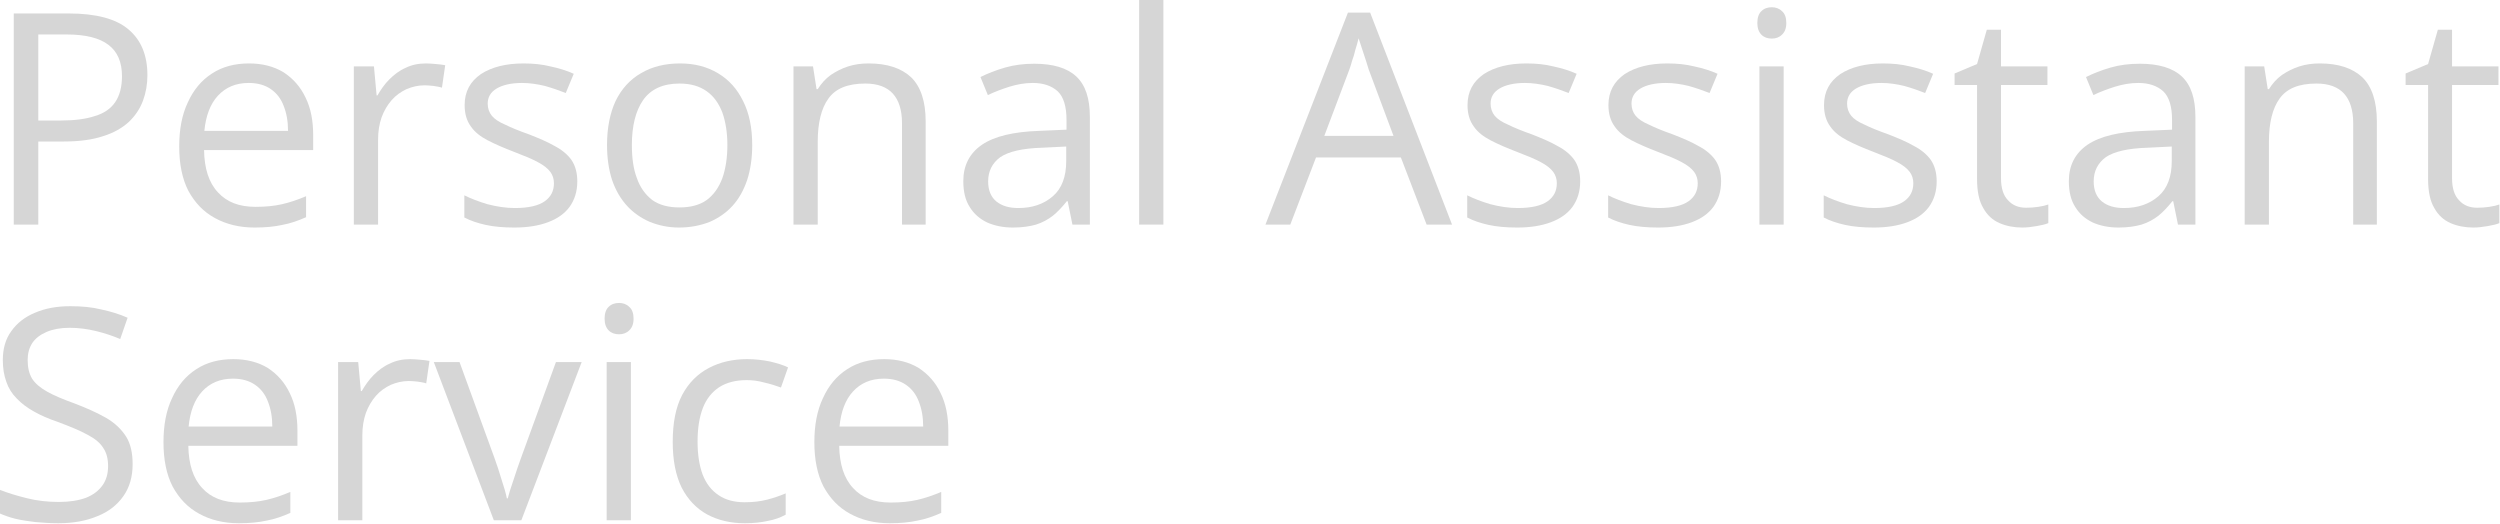 <?xml version="1.0" encoding="UTF-8" standalone="no"?><!DOCTYPE svg PUBLIC "-//W3C//DTD SVG 1.1//EN" "http://www.w3.org/Graphics/SVG/1.1/DTD/svg11.dtd"><svg width="100%" height="100%" viewBox="0 0 6689 1401" version="1.1" xmlns="http://www.w3.org/2000/svg" xmlns:xlink="http://www.w3.org/1999/xlink" xml:space="preserve" xmlns:serif="http://www.serif.com/" style="fill-rule:evenodd;clip-rule:evenodd;stroke-linejoin:round;stroke-miterlimit:2;"><g transform="matrix(6.087,0,0,6.087,-3752.98,-4549.17)"><g transform="matrix(129.977,0,0,129.977,609.867,846.079)"><path d="M0.284,-0.714c0.092,0 0.16,0.018 0.202,0.054c0.043,0.036 0.064,0.088 0.064,0.155c-0,0.03 -0.005,0.059 -0.015,0.086c-0.01,0.027 -0.026,0.051 -0.048,0.072c-0.022,0.02 -0.051,0.037 -0.087,0.048c-0.036,0.012 -0.08,0.018 -0.132,0.018l-0.087,0l-0,0.281l-0.083,-0l-0,-0.714l0.186,0Zm-0.008,0.071l-0.095,-0l-0,0.291l0.077,-0c0.046,-0 0.084,-0.005 0.114,-0.015c0.031,-0.009 0.054,-0.025 0.069,-0.047c0.015,-0.022 0.023,-0.051 0.023,-0.088c-0,-0.047 -0.015,-0.083 -0.046,-0.106c-0.03,-0.023 -0.077,-0.035 -0.142,-0.035Z" style="fill:#d6d6d6;fill-rule:nonzero;"/></g><g transform="matrix(129.977,0,0,129.977,688.056,846.079)"><path d="M0.292,-0.545c0.045,0 0.084,0.01 0.117,0.03c0.032,0.021 0.057,0.049 0.074,0.085c0.018,0.036 0.026,0.079 0.026,0.127l0,0.051l-0.369,-0c0.001,0.062 0.016,0.11 0.047,0.143c0.03,0.033 0.072,0.049 0.127,0.049c0.034,0 0.064,-0.003 0.09,-0.009c0.026,-0.006 0.053,-0.015 0.081,-0.027l0,0.071c-0.027,0.012 -0.053,0.021 -0.08,0.026c-0.027,0.006 -0.058,0.009 -0.094,0.009c-0.051,-0 -0.096,-0.011 -0.134,-0.032c-0.039,-0.021 -0.068,-0.052 -0.09,-0.092c-0.021,-0.041 -0.031,-0.091 -0.031,-0.15c-0,-0.057 0.009,-0.107 0.029,-0.149c0.019,-0.042 0.046,-0.075 0.082,-0.098c0.035,-0.023 0.077,-0.034 0.125,-0.034Zm-0.001,0.066c-0.044,0 -0.078,0.015 -0.104,0.043c-0.026,0.028 -0.041,0.068 -0.046,0.119l0.283,-0c-0,-0.032 -0.005,-0.06 -0.015,-0.085c-0.009,-0.024 -0.024,-0.043 -0.043,-0.056c-0.02,-0.014 -0.045,-0.021 -0.075,-0.021Z" style="fill:#d6d6d6;fill-rule:nonzero;"/></g><g transform="matrix(129.977,0,0,129.977,761.041,846.079)"><path d="M0.329,-0.545c0.01,0 0.022,0.001 0.033,0.002c0.012,0.001 0.022,0.002 0.032,0.004l-0.011,0.076c-0.008,-0.003 -0.018,-0.004 -0.029,-0.006c-0.011,-0.001 -0.021,-0.002 -0.03,-0.002c-0.022,0 -0.042,0.005 -0.061,0.013c-0.019,0.009 -0.036,0.021 -0.05,0.037c-0.014,0.016 -0.026,0.036 -0.034,0.058c-0.008,0.023 -0.012,0.048 -0.012,0.076l-0,0.287l-0.082,-0l0,-0.535l0.068,-0l0.009,0.098l0.003,0c0.011,-0.019 0.024,-0.038 0.04,-0.054c0.016,-0.016 0.034,-0.03 0.055,-0.039c0.02,-0.01 0.043,-0.015 0.069,-0.015Z" style="fill:#d6d6d6;fill-rule:nonzero;"/></g><g transform="matrix(129.977,0,0,129.977,814.162,846.079)"><path d="M0.432,-0.146c-0,0.034 -0.009,0.062 -0.026,0.086c-0.017,0.023 -0.041,0.04 -0.073,0.052c-0.032,0.012 -0.07,0.018 -0.114,0.018c-0.037,-0 -0.07,-0.003 -0.097,-0.009c-0.027,-0.006 -0.051,-0.014 -0.072,-0.025l0,-0.075c0.022,0.011 0.048,0.021 0.078,0.03c0.031,0.008 0.062,0.013 0.093,0.013c0.046,-0 0.08,-0.008 0.101,-0.023c0.021,-0.015 0.031,-0.035 0.031,-0.061c0,-0.014 -0.004,-0.027 -0.012,-0.038c-0.009,-0.012 -0.023,-0.023 -0.042,-0.033c-0.02,-0.011 -0.047,-0.022 -0.081,-0.035c-0.034,-0.013 -0.064,-0.026 -0.089,-0.039c-0.025,-0.013 -0.044,-0.028 -0.057,-0.047c-0.014,-0.019 -0.021,-0.043 -0.021,-0.072c0,-0.046 0.019,-0.08 0.055,-0.105c0.037,-0.024 0.085,-0.036 0.144,-0.036c0.033,0 0.063,0.003 0.091,0.01c0.028,0.006 0.055,0.014 0.079,0.025l-0.027,0.065c-0.023,-0.009 -0.046,-0.017 -0.071,-0.024c-0.025,-0.006 -0.051,-0.01 -0.077,-0.01c-0.037,0 -0.066,0.007 -0.086,0.019c-0.02,0.012 -0.03,0.029 -0.03,0.051c-0,0.016 0.005,0.03 0.014,0.041c0.009,0.011 0.024,0.021 0.045,0.03c0.02,0.01 0.047,0.021 0.081,0.033c0.033,0.013 0.062,0.025 0.086,0.039c0.025,0.013 0.044,0.029 0.057,0.047c0.013,0.019 0.02,0.043 0.02,0.073Z" style="fill:#d6d6d6;fill-rule:nonzero;"/></g><g transform="matrix(129.977,0,0,129.977,876.104,846.079)"><path d="M0.547,-0.269c-0,0.044 -0.006,0.084 -0.017,0.118c-0.012,0.035 -0.028,0.064 -0.05,0.088c-0.021,0.023 -0.047,0.041 -0.077,0.054c-0.031,0.012 -0.065,0.019 -0.104,0.019c-0.035,-0 -0.068,-0.007 -0.098,-0.019c-0.03,-0.013 -0.056,-0.031 -0.077,-0.054c-0.022,-0.024 -0.039,-0.053 -0.051,-0.088c-0.011,-0.034 -0.017,-0.074 -0.017,-0.118c-0,-0.058 0.01,-0.108 0.029,-0.149c0.02,-0.041 0.049,-0.073 0.086,-0.094c0.037,-0.022 0.081,-0.033 0.132,-0.033c0.049,0 0.091,0.011 0.128,0.033c0.037,0.022 0.065,0.053 0.085,0.094c0.021,0.041 0.031,0.091 0.031,0.149Zm-0.407,0c-0,0.043 0.005,0.081 0.017,0.112c0.011,0.032 0.029,0.056 0.052,0.074c0.024,0.017 0.055,0.025 0.092,0.025c0.037,0 0.068,-0.008 0.092,-0.025c0.024,-0.018 0.041,-0.042 0.053,-0.074c0.011,-0.031 0.017,-0.069 0.017,-0.112c-0,-0.042 -0.006,-0.079 -0.017,-0.11c-0.012,-0.031 -0.029,-0.055 -0.053,-0.072c-0.024,-0.017 -0.054,-0.026 -0.092,-0.026c-0.056,0 -0.097,0.019 -0.123,0.056c-0.025,0.036 -0.038,0.087 -0.038,0.152Z" style="fill:#d6d6d6;fill-rule:nonzero;"/></g><g transform="matrix(129.977,0,0,129.977,954.293,846.079)"><path d="M0.339,-0.545c0.063,0 0.111,0.016 0.144,0.047c0.032,0.031 0.049,0.081 0.049,0.149l-0,0.349l-0.08,0l-0,-0.343c-0,-0.045 -0.011,-0.078 -0.031,-0.1c-0.02,-0.022 -0.051,-0.034 -0.093,-0.034c-0.06,0 -0.101,0.017 -0.125,0.051c-0.024,0.033 -0.036,0.082 -0.036,0.146l-0,0.28l-0.082,0l0,-0.535l0.066,-0l0.012,0.077l0.004,-0c0.012,-0.019 0.026,-0.035 0.044,-0.048c0.018,-0.012 0.037,-0.022 0.059,-0.029c0.022,-0.007 0.045,-0.01 0.069,-0.01Z" style="fill:#d6d6d6;fill-rule:nonzero;"/></g><g transform="matrix(129.977,0,0,129.977,1034.01,846.079)"><path d="M0.286,-0.544c0.063,0 0.111,0.014 0.142,0.043c0.031,0.029 0.046,0.074 0.046,0.137l0,0.364l-0.059,-0l-0.016,-0.079l-0.003,-0c-0.015,0.019 -0.031,0.036 -0.047,0.049c-0.017,0.013 -0.035,0.023 -0.057,0.03c-0.021,0.006 -0.047,0.01 -0.078,0.01c-0.033,-0 -0.062,-0.006 -0.087,-0.017c-0.025,-0.012 -0.045,-0.029 -0.059,-0.052c-0.015,-0.023 -0.022,-0.052 -0.022,-0.088c-0,-0.053 0.021,-0.094 0.063,-0.123c0.043,-0.029 0.107,-0.044 0.194,-0.047l0.092,-0.004l0,-0.033c0,-0.046 -0.01,-0.078 -0.03,-0.097c-0.02,-0.018 -0.048,-0.028 -0.084,-0.028c-0.028,0 -0.054,0.005 -0.08,0.013c-0.025,0.008 -0.049,0.017 -0.072,0.028l-0.025,-0.061c0.024,-0.012 0.052,-0.023 0.083,-0.032c0.031,-0.009 0.064,-0.013 0.099,-0.013Zm0.108,0.28l-0.081,0.004c-0.067,0.002 -0.114,0.013 -0.142,0.032c-0.027,0.02 -0.041,0.047 -0.041,0.082c0,0.031 0.01,0.053 0.028,0.068c0.019,0.015 0.043,0.022 0.074,0.022c0.047,-0 0.086,-0.013 0.117,-0.04c0.03,-0.026 0.045,-0.066 0.045,-0.118l0,-0.05Z" style="fill:#d6d6d6;fill-rule:nonzero;"/></g><g transform="matrix(129.977,0,0,129.977,1106.23,846.079)"><rect x="0.085" y="-0.76" width="0.082" height="0.76" style="fill:#d6d6d6;fill-rule:nonzero;"/></g><g transform="matrix(129.977,0,0,129.977,1172.8,846.079)"><path d="M0.545,-0l-0.087,-0.227l-0.287,0l-0.087,0.227l-0.084,-0l0.279,-0.717l0.075,0l0.277,0.717l-0.086,-0Zm-0.112,-0.3l-0.084,-0.225c-0.002,-0.006 -0.005,-0.016 -0.009,-0.029c-0.005,-0.014 -0.022,-0.068 -0.025,-0.076c-0.003,0.013 -0.007,0.026 -0.011,0.039c-0.003,0.014 -0.007,0.026 -0.011,0.037c-0.003,0.011 -0.006,0.021 -0.009,0.029l-0.085,0.225l0.234,-0Z" style="fill:#d6d6d6;fill-rule:nonzero;"/></g><g transform="matrix(129.977,0,0,129.977,1254.99,846.079)"><path d="M0.432,-0.146c-0,0.034 -0.009,0.062 -0.026,0.086c-0.017,0.023 -0.041,0.04 -0.073,0.052c-0.032,0.012 -0.07,0.018 -0.114,0.018c-0.037,-0 -0.07,-0.003 -0.097,-0.009c-0.027,-0.006 -0.051,-0.014 -0.072,-0.025l0,-0.075c0.022,0.011 0.048,0.021 0.078,0.03c0.031,0.008 0.062,0.013 0.093,0.013c0.046,-0 0.08,-0.008 0.101,-0.023c0.021,-0.015 0.031,-0.035 0.031,-0.061c0,-0.014 -0.004,-0.027 -0.012,-0.038c-0.009,-0.012 -0.023,-0.023 -0.042,-0.033c-0.02,-0.011 -0.047,-0.022 -0.081,-0.035c-0.034,-0.013 -0.064,-0.026 -0.089,-0.039c-0.025,-0.013 -0.044,-0.028 -0.057,-0.047c-0.014,-0.019 -0.021,-0.043 -0.021,-0.072c0,-0.046 0.019,-0.08 0.055,-0.105c0.037,-0.024 0.085,-0.036 0.144,-0.036c0.033,0 0.063,0.003 0.091,0.01c0.028,0.006 0.055,0.014 0.079,0.025l-0.027,0.065c-0.023,-0.009 -0.046,-0.017 -0.071,-0.024c-0.025,-0.006 -0.051,-0.01 -0.077,-0.01c-0.037,0 -0.066,0.007 -0.086,0.019c-0.02,0.012 -0.03,0.029 -0.03,0.051c-0,0.016 0.005,0.03 0.014,0.041c0.009,0.011 0.024,0.021 0.045,0.03c0.02,0.01 0.047,0.021 0.081,0.033c0.033,0.013 0.062,0.025 0.086,0.039c0.025,0.013 0.044,0.029 0.057,0.047c0.013,0.019 0.02,0.043 0.02,0.073Z" style="fill:#d6d6d6;fill-rule:nonzero;"/></g><g transform="matrix(129.977,0,0,129.977,1316.93,846.079)"><path d="M0.432,-0.146c-0,0.034 -0.009,0.062 -0.026,0.086c-0.017,0.023 -0.041,0.04 -0.073,0.052c-0.032,0.012 -0.07,0.018 -0.114,0.018c-0.037,-0 -0.07,-0.003 -0.097,-0.009c-0.027,-0.006 -0.051,-0.014 -0.072,-0.025l0,-0.075c0.022,0.011 0.048,0.021 0.078,0.03c0.031,0.008 0.062,0.013 0.093,0.013c0.046,-0 0.08,-0.008 0.101,-0.023c0.021,-0.015 0.031,-0.035 0.031,-0.061c0,-0.014 -0.004,-0.027 -0.012,-0.038c-0.009,-0.012 -0.023,-0.023 -0.042,-0.033c-0.02,-0.011 -0.047,-0.022 -0.081,-0.035c-0.034,-0.013 -0.064,-0.026 -0.089,-0.039c-0.025,-0.013 -0.044,-0.028 -0.057,-0.047c-0.014,-0.019 -0.021,-0.043 -0.021,-0.072c0,-0.046 0.019,-0.08 0.055,-0.105c0.037,-0.024 0.085,-0.036 0.144,-0.036c0.033,0 0.063,0.003 0.091,0.01c0.028,0.006 0.055,0.014 0.079,0.025l-0.027,0.065c-0.023,-0.009 -0.046,-0.017 -0.071,-0.024c-0.025,-0.006 -0.051,-0.01 -0.077,-0.01c-0.037,0 -0.066,0.007 -0.086,0.019c-0.02,0.012 -0.03,0.029 -0.03,0.051c-0,0.016 0.005,0.03 0.014,0.041c0.009,0.011 0.024,0.021 0.045,0.03c0.02,0.01 0.047,0.021 0.081,0.033c0.033,0.013 0.062,0.025 0.086,0.039c0.025,0.013 0.044,0.029 0.057,0.047c0.013,0.019 0.02,0.043 0.02,0.073Z" style="fill:#d6d6d6;fill-rule:nonzero;"/></g><g transform="matrix(129.977,0,0,129.977,1378.87,846.079)"><path d="M0.167,-0.535l-0,0.535l-0.082,-0l0,-0.535l0.082,-0Zm-0.04,-0.2c0.013,-0 0.025,0.004 0.034,0.013c0.01,0.008 0.015,0.022 0.015,0.04c-0,0.018 -0.005,0.031 -0.015,0.04c-0.009,0.009 -0.021,0.013 -0.034,0.013c-0.014,0 -0.026,-0.004 -0.035,-0.013c-0.009,-0.009 -0.014,-0.022 -0.014,-0.04c0,-0.018 0.005,-0.032 0.014,-0.04c0.009,-0.009 0.021,-0.013 0.035,-0.013Z" style="fill:#d6d6d6;fill-rule:nonzero;"/></g><g transform="matrix(129.977,0,0,129.977,1411.69,846.079)"><path d="M0.432,-0.146c-0,0.034 -0.009,0.062 -0.026,0.086c-0.017,0.023 -0.041,0.04 -0.073,0.052c-0.032,0.012 -0.07,0.018 -0.114,0.018c-0.037,-0 -0.07,-0.003 -0.097,-0.009c-0.027,-0.006 -0.051,-0.014 -0.072,-0.025l0,-0.075c0.022,0.011 0.048,0.021 0.078,0.03c0.031,0.008 0.062,0.013 0.093,0.013c0.046,-0 0.08,-0.008 0.101,-0.023c0.021,-0.015 0.031,-0.035 0.031,-0.061c0,-0.014 -0.004,-0.027 -0.012,-0.038c-0.009,-0.012 -0.023,-0.023 -0.042,-0.033c-0.02,-0.011 -0.047,-0.022 -0.081,-0.035c-0.034,-0.013 -0.064,-0.026 -0.089,-0.039c-0.025,-0.013 -0.044,-0.028 -0.057,-0.047c-0.014,-0.019 -0.021,-0.043 -0.021,-0.072c0,-0.046 0.019,-0.08 0.055,-0.105c0.037,-0.024 0.085,-0.036 0.144,-0.036c0.033,0 0.063,0.003 0.091,0.01c0.028,0.006 0.055,0.014 0.079,0.025l-0.027,0.065c-0.023,-0.009 -0.046,-0.017 -0.071,-0.024c-0.025,-0.006 -0.051,-0.01 -0.077,-0.01c-0.037,0 -0.066,0.007 -0.086,0.019c-0.02,0.012 -0.03,0.029 -0.03,0.051c-0,0.016 0.005,0.03 0.014,0.041c0.009,0.011 0.024,0.021 0.045,0.03c0.02,0.01 0.047,0.021 0.081,0.033c0.033,0.013 0.062,0.025 0.086,0.039c0.025,0.013 0.044,0.029 0.057,0.047c0.013,0.019 0.02,0.043 0.02,0.073Z" style="fill:#d6d6d6;fill-rule:nonzero;"/></g><g transform="matrix(129.977,0,0,129.977,1473.63,846.079)"><path d="M0.258,-0.057c0.014,0 0.027,-0.001 0.041,-0.003c0.014,-0.002 0.026,-0.005 0.034,-0.008l0,0.063c-0.009,0.004 -0.022,0.007 -0.039,0.01c-0.017,0.003 -0.033,0.005 -0.049,0.005c-0.028,-0 -0.054,-0.005 -0.077,-0.015c-0.023,-0.01 -0.042,-0.027 -0.055,-0.051c-0.014,-0.023 -0.021,-0.056 -0.021,-0.098l-0,-0.318l-0.076,0l-0,-0.039l0.076,-0.032l0.033,-0.116l0.048,-0l0,0.124l0.157,-0l0,0.063l-0.157,0l0,0.315c0,0.034 0.008,0.059 0.024,0.075c0.015,0.017 0.036,0.025 0.061,0.025Z" style="fill:#d6d6d6;fill-rule:nonzero;"/></g><g transform="matrix(129.977,0,0,129.977,1519.96,846.079)"><path d="M0.286,-0.544c0.063,0 0.111,0.014 0.142,0.043c0.031,0.029 0.046,0.074 0.046,0.137l0,0.364l-0.059,-0l-0.016,-0.079l-0.003,-0c-0.015,0.019 -0.031,0.036 -0.047,0.049c-0.017,0.013 -0.035,0.023 -0.057,0.03c-0.021,0.006 -0.047,0.01 -0.078,0.01c-0.033,-0 -0.062,-0.006 -0.087,-0.017c-0.025,-0.012 -0.045,-0.029 -0.059,-0.052c-0.015,-0.023 -0.022,-0.052 -0.022,-0.088c-0,-0.053 0.021,-0.094 0.063,-0.123c0.043,-0.029 0.107,-0.044 0.194,-0.047l0.092,-0.004l0,-0.033c0,-0.046 -0.01,-0.078 -0.03,-0.097c-0.02,-0.018 -0.048,-0.028 -0.084,-0.028c-0.028,0 -0.054,0.005 -0.08,0.013c-0.025,0.008 -0.049,0.017 -0.072,0.028l-0.025,-0.061c0.024,-0.012 0.052,-0.023 0.083,-0.032c0.031,-0.009 0.064,-0.013 0.099,-0.013Zm0.108,0.28l-0.081,0.004c-0.067,0.002 -0.114,0.013 -0.142,0.032c-0.027,0.02 -0.041,0.047 -0.041,0.082c0,0.031 0.01,0.053 0.028,0.068c0.019,0.015 0.043,0.022 0.074,0.022c0.047,-0 0.086,-0.013 0.117,-0.04c0.03,-0.026 0.045,-0.066 0.045,-0.118l0,-0.05Z" style="fill:#d6d6d6;fill-rule:nonzero;"/></g><g transform="matrix(129.977,0,0,129.977,1592.18,846.079)"><path d="M0.339,-0.545c0.063,0 0.111,0.016 0.144,0.047c0.032,0.031 0.049,0.081 0.049,0.149l-0,0.349l-0.08,0l-0,-0.343c-0,-0.045 -0.011,-0.078 -0.031,-0.1c-0.02,-0.022 -0.051,-0.034 -0.093,-0.034c-0.06,0 -0.101,0.017 -0.125,0.051c-0.024,0.033 -0.036,0.082 -0.036,0.146l-0,0.28l-0.082,0l0,-0.535l0.066,-0l0.012,0.077l0.004,-0c0.012,-0.019 0.026,-0.035 0.044,-0.048c0.018,-0.012 0.037,-0.022 0.059,-0.029c0.022,-0.007 0.045,-0.01 0.069,-0.01Z" style="fill:#d6d6d6;fill-rule:nonzero;"/></g><g transform="matrix(129.977,0,0,129.977,1671.89,846.079)"><path d="M0.258,-0.057c0.014,0 0.027,-0.001 0.041,-0.003c0.014,-0.002 0.026,-0.005 0.034,-0.008l0,0.063c-0.009,0.004 -0.022,0.007 -0.039,0.01c-0.017,0.003 -0.033,0.005 -0.049,0.005c-0.028,-0 -0.054,-0.005 -0.077,-0.015c-0.023,-0.01 -0.042,-0.027 -0.055,-0.051c-0.014,-0.023 -0.021,-0.056 -0.021,-0.098l-0,-0.318l-0.076,0l-0,-0.039l0.076,-0.032l0.033,-0.116l0.048,-0l0,0.124l0.157,-0l0,0.063l-0.157,0l0,0.315c0,0.034 0.008,0.059 0.024,0.075c0.015,0.017 0.036,0.025 0.061,0.025Z" style="fill:#d6d6d6;fill-rule:nonzero;"/></g><g transform="matrix(129.977,0,0,129.977,609.867,976.056)"><path d="M0.5,-0.19c0,0.042 -0.01,0.078 -0.031,0.108c-0.021,0.03 -0.05,0.053 -0.088,0.068c-0.038,0.016 -0.082,0.024 -0.133,0.024c-0.027,-0 -0.053,-0.002 -0.077,-0.004c-0.024,-0.003 -0.046,-0.006 -0.067,-0.011c-0.02,-0.005 -0.037,-0.011 -0.053,-0.018l0,-0.08c0.025,0.01 0.054,0.019 0.09,0.028c0.035,0.009 0.072,0.013 0.11,0.013c0.036,-0 0.066,-0.005 0.091,-0.014c0.025,-0.01 0.043,-0.024 0.056,-0.042c0.013,-0.018 0.019,-0.04 0.019,-0.065c0,-0.025 -0.005,-0.045 -0.016,-0.061c-0.01,-0.017 -0.028,-0.032 -0.053,-0.045c-0.025,-0.014 -0.059,-0.028 -0.102,-0.044c-0.03,-0.01 -0.057,-0.022 -0.08,-0.035c-0.023,-0.013 -0.042,-0.027 -0.058,-0.044c-0.016,-0.016 -0.028,-0.035 -0.035,-0.056c-0.008,-0.022 -0.012,-0.046 -0.012,-0.074c-0,-0.038 0.009,-0.071 0.029,-0.098c0.019,-0.027 0.046,-0.048 0.08,-0.062c0.035,-0.015 0.074,-0.022 0.119,-0.022c0.038,-0 0.073,0.003 0.105,0.011c0.033,0.007 0.062,0.016 0.089,0.028l-0.025,0.072c-0.026,-0.011 -0.053,-0.02 -0.082,-0.027c-0.029,-0.007 -0.059,-0.011 -0.089,-0.011c-0.031,0 -0.057,0.005 -0.078,0.014c-0.021,0.009 -0.037,0.021 -0.048,0.037c-0.011,0.017 -0.016,0.036 -0.016,0.058c-0,0.026 0.005,0.046 0.015,0.063c0.011,0.017 0.028,0.031 0.051,0.044c0.023,0.013 0.054,0.026 0.093,0.04c0.042,0.016 0.077,0.032 0.107,0.049c0.029,0.017 0.051,0.038 0.067,0.063c0.015,0.024 0.022,0.055 0.022,0.093Z" style="fill:#d6d6d6;fill-rule:nonzero;"/></g><g transform="matrix(129.977,0,0,129.977,681.139,976.056)"><path d="M0.292,-0.545c0.045,0 0.084,0.01 0.117,0.03c0.032,0.021 0.057,0.049 0.074,0.085c0.018,0.036 0.026,0.079 0.026,0.127l0,0.051l-0.369,-0c0.001,0.062 0.016,0.11 0.047,0.143c0.03,0.033 0.072,0.049 0.127,0.049c0.034,0 0.064,-0.003 0.09,-0.009c0.026,-0.006 0.053,-0.015 0.081,-0.027l0,0.071c-0.027,0.012 -0.053,0.021 -0.08,0.026c-0.027,0.006 -0.058,0.009 -0.094,0.009c-0.051,-0 -0.096,-0.011 -0.134,-0.032c-0.039,-0.021 -0.068,-0.052 -0.09,-0.092c-0.021,-0.041 -0.031,-0.091 -0.031,-0.15c-0,-0.057 0.009,-0.107 0.029,-0.149c0.019,-0.042 0.046,-0.075 0.082,-0.098c0.035,-0.023 0.077,-0.034 0.125,-0.034Zm-0.001,0.066c-0.044,0 -0.078,0.015 -0.104,0.043c-0.026,0.028 -0.041,0.068 -0.046,0.119l0.283,-0c-0,-0.032 -0.005,-0.06 -0.015,-0.085c-0.009,-0.024 -0.024,-0.043 -0.043,-0.056c-0.02,-0.014 -0.045,-0.021 -0.075,-0.021Z" style="fill:#d6d6d6;fill-rule:nonzero;"/></g><g transform="matrix(129.977,0,0,129.977,754.124,976.056)"><path d="M0.329,-0.545c0.01,0 0.022,0.001 0.033,0.002c0.012,0.001 0.022,0.002 0.032,0.004l-0.011,0.076c-0.008,-0.003 -0.018,-0.004 -0.029,-0.006c-0.011,-0.001 -0.021,-0.002 -0.03,-0.002c-0.022,0 -0.042,0.005 -0.061,0.013c-0.019,0.009 -0.036,0.021 -0.05,0.037c-0.014,0.016 -0.026,0.036 -0.034,0.058c-0.008,0.023 -0.012,0.048 -0.012,0.076l-0,0.287l-0.082,-0l0,-0.535l0.068,-0l0.009,0.098l0.003,0c0.011,-0.019 0.024,-0.038 0.04,-0.054c0.016,-0.016 0.034,-0.03 0.055,-0.039c0.02,-0.01 0.043,-0.015 0.069,-0.015Z" style="fill:#d6d6d6;fill-rule:nonzero;"/></g><g transform="matrix(129.977,0,0,129.977,807.244,976.056)"><path d="M0.203,-0l-0.203,-0.535l0.087,-0l0.118,0.324c0.008,0.022 0.016,0.046 0.024,0.073c0.009,0.027 0.015,0.048 0.018,0.064l0.003,0c0.004,-0.016 0.011,-0.038 0.02,-0.064c0.009,-0.027 0.017,-0.052 0.025,-0.073l0.118,-0.324l0.087,-0l-0.204,0.535l-0.093,-0Z" style="fill:#d6d6d6;fill-rule:nonzero;"/></g><g transform="matrix(129.977,0,0,129.977,872.169,976.056)"><path d="M0.167,-0.535l-0,0.535l-0.082,-0l0,-0.535l0.082,-0Zm-0.04,-0.2c0.013,-0 0.025,0.004 0.034,0.013c0.01,0.008 0.015,0.022 0.015,0.04c-0,0.018 -0.005,0.031 -0.015,0.04c-0.009,0.009 -0.021,0.013 -0.034,0.013c-0.014,0 -0.026,-0.004 -0.035,-0.013c-0.009,-0.009 -0.014,-0.022 -0.014,-0.04c0,-0.018 0.005,-0.032 0.014,-0.04c0.009,-0.009 0.021,-0.013 0.035,-0.013Z" style="fill:#d6d6d6;fill-rule:nonzero;"/></g><g transform="matrix(129.977,0,0,129.977,904.98,976.056)"><path d="M0.3,0.01c-0.048,-0 -0.091,-0.01 -0.128,-0.03c-0.036,-0.02 -0.065,-0.05 -0.086,-0.091c-0.02,-0.041 -0.03,-0.092 -0.03,-0.154c-0,-0.064 0.01,-0.117 0.032,-0.159c0.022,-0.041 0.052,-0.071 0.09,-0.091c0.038,-0.02 0.081,-0.03 0.13,-0.03c0.026,0 0.052,0.003 0.077,0.008c0.025,0.006 0.045,0.012 0.061,0.02l-0.024,0.068c-0.016,-0.006 -0.035,-0.012 -0.057,-0.017c-0.021,-0.006 -0.041,-0.008 -0.059,-0.008c-0.037,-0 -0.068,0.008 -0.093,0.024c-0.024,0.016 -0.043,0.039 -0.055,0.07c-0.012,0.031 -0.018,0.069 -0.018,0.114c-0,0.044 0.006,0.081 0.017,0.111c0.012,0.031 0.03,0.054 0.054,0.07c0.023,0.016 0.053,0.024 0.088,0.024c0.029,0 0.054,-0.003 0.077,-0.009c0.023,-0.006 0.043,-0.013 0.062,-0.021l-0,0.072c-0.018,0.01 -0.038,0.017 -0.06,0.021c-0.022,0.005 -0.048,0.008 -0.078,0.008Z" style="fill:#d6d6d6;fill-rule:nonzero;"/></g><g transform="matrix(129.977,0,0,129.977,967.24,976.056)"><path d="M0.292,-0.545c0.045,0 0.084,0.01 0.117,0.03c0.032,0.021 0.057,0.049 0.074,0.085c0.018,0.036 0.026,0.079 0.026,0.127l0,0.051l-0.369,-0c0.001,0.062 0.016,0.11 0.047,0.143c0.03,0.033 0.072,0.049 0.127,0.049c0.034,0 0.064,-0.003 0.09,-0.009c0.026,-0.006 0.053,-0.015 0.081,-0.027l0,0.071c-0.027,0.012 -0.053,0.021 -0.08,0.026c-0.027,0.006 -0.058,0.009 -0.094,0.009c-0.051,-0 -0.096,-0.011 -0.134,-0.032c-0.039,-0.021 -0.068,-0.052 -0.09,-0.092c-0.021,-0.041 -0.031,-0.091 -0.031,-0.15c-0,-0.057 0.009,-0.107 0.029,-0.149c0.019,-0.042 0.046,-0.075 0.082,-0.098c0.035,-0.023 0.077,-0.034 0.125,-0.034Zm-0.001,0.066c-0.044,0 -0.078,0.015 -0.104,0.043c-0.026,0.028 -0.041,0.068 -0.046,0.119l0.283,-0c-0,-0.032 -0.005,-0.06 -0.015,-0.085c-0.009,-0.024 -0.024,-0.043 -0.043,-0.056c-0.02,-0.014 -0.045,-0.021 -0.075,-0.021Z" style="fill:#d6d6d6;fill-rule:nonzero;"/></g></g></svg>